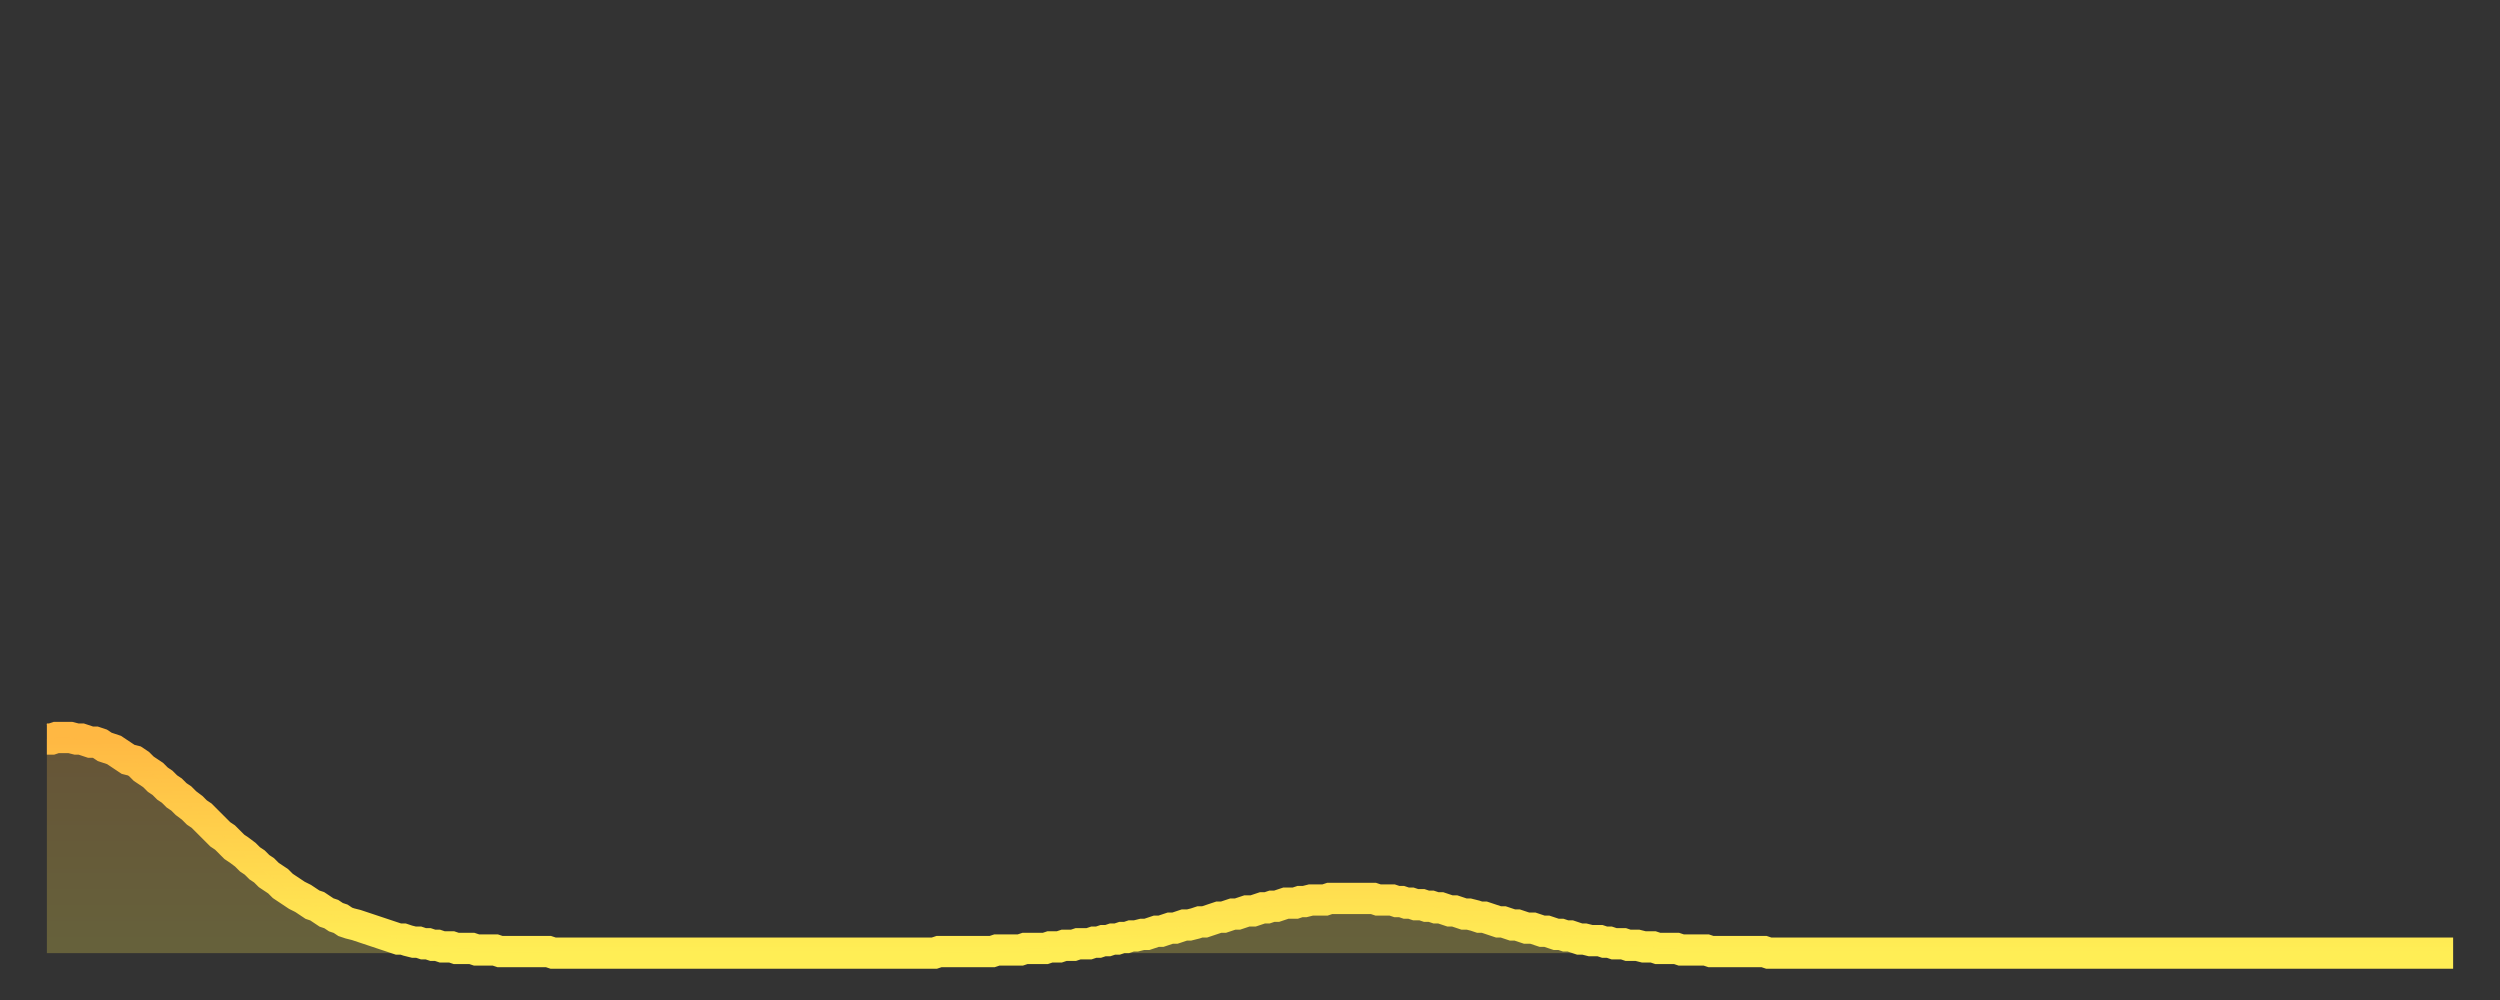 <?xml version="1.0" encoding="utf-8" ?>
<svg baseProfile="full" height="64" version="1.1" width="160" xmlns="http://www.w3.org/2000/svg" xmlns:ev="http://www.w3.org/2001/xml-events" xmlns:xlink="http://www.w3.org/1999/xlink"><rect width="100%" height="100%" fill="#333333" stroke="none"/><defs><linearGradient id="id187510" x1="0" x2="0" y1="0" y2="1"><stop offset="0%" stop-color="#ffb843" /><stop offset="50%" stop-color="#ffd34c" /><stop offset="100%" stop-color="#ffee55" /></linearGradient></defs><g transform="translate(3,3)"><g><path d="M 0.0 44.3 0.3 44.3 0.6 44.2 0.9 44.2 1.2 44.2 1.5 44.2 1.9 44.3 2.2 44.3 2.5 44.4 2.8 44.5 3.1 44.5 3.4 44.6 3.7 44.8 4.0 44.9 4.3 45.0 4.6 45.2 4.9 45.4 5.2 45.6 5.6 45.7 5.9 45.9 6.2 46.2 6.5 46.4 6.8 46.6 7.1 46.9 7.4 47.1 7.7 47.4 8.0 47.6 8.3 47.9 8.6 48.1 8.9 48.4 9.3 48.7 9.6 49.0 9.9 49.2 10.2 49.5 10.5 49.8 10.8 50.1 11.1 50.4 11.4 50.6 11.7 50.9 12.0 51.2 12.3 51.4 12.7 51.7 13.0 52.0 13.3 52.2 13.6 52.5 13.9 52.7 14.2 53.0 14.5 53.2 14.8 53.4 15.1 53.7 15.4 53.9 15.7 54.1 16.0 54.3 16.4 54.5 16.7 54.7 17.0 54.9 17.3 55.0 17.6 55.2 17.9 55.4 18.2 55.5 18.5 55.7 18.8 55.8 19.1 56.0 19.4 56.1 19.8 56.2 20.1 56.3 20.4 56.4 20.7 56.5 21.0 56.6 21.3 56.7 21.6 56.8 21.9 56.9 22.2 57.0 22.5 57.1 22.8 57.1 23.1 57.2 23.5 57.3 23.8 57.3 24.1 57.4 24.4 57.4 24.7 57.5 25.0 57.5 25.3 57.6 25.6 57.6 25.9 57.6 26.2 57.7 26.5 57.7 26.8 57.7 27.2 57.7 27.5 57.8 27.8 57.8 28.1 57.8 28.4 57.8 28.7 57.8 29.0 57.9 29.3 57.9 29.6 57.9 29.9 57.9 30.2 57.9 30.6 57.9 30.9 57.9 31.2 57.9 31.5 57.9 31.8 57.9 32.1 57.9 32.4 58.0 32.7 58.0 33.0 58.0 33.3 58.0 33.6 58.0 33.9 58.0 34.3 58.0 34.6 58.0 34.9 58.0 35.2 58.0 35.5 58.0 35.8 58.0 36.1 58.0 36.4 58.0 36.7 58.0 37.0 58.0 37.3 58.0 37.7 58.0 38.0 58.0 38.3 58.0 38.6 58.0 38.9 58.0 39.2 58.0 39.5 58.0 39.8 58.0 40.1 58.0 40.4 58.0 40.7 58.0 41.0 58.0 41.4 58.0 41.7 58.0 42.0 58.0 42.3 58.0 42.6 58.0 42.9 58.0 43.2 58.0 43.5 58.0 43.8 58.0 44.1 58.0 44.4 58.0 44.7 58.0 45.1 58.0 45.4 58.0 45.7 58.0 46.0 58.0 46.3 58.0 46.6 58.0 46.9 58.0 47.2 58.0 47.5 58.0 47.8 58.0 48.1 58.0 48.5 58.0 48.8 58.0 49.1 58.0 49.4 58.0 49.7 58.0 50.0 58.0 50.3 58.0 50.6 58.0 50.9 58.0 51.2 58.0 51.5 58.0 51.8 58.0 52.2 58.0 52.5 58.0 52.8 58.0 53.1 58.0 53.4 58.0 53.7 58.0 54.0 58.0 54.3 58.0 54.6 58.0 54.9 58.0 55.2 58.0 55.6 58.0 55.9 58.0 56.2 58.0 56.5 58.0 56.8 58.0 57.1 57.9 57.4 57.9 57.7 57.9 58.0 57.9 58.3 57.9 58.6 57.9 58.9 57.9 59.3 57.9 59.6 57.9 59.9 57.9 60.2 57.9 60.5 57.9 60.8 57.8 61.1 57.8 61.4 57.8 61.7 57.8 62.0 57.8 62.3 57.8 62.6 57.7 63.0 57.7 63.3 57.7 63.6 57.7 63.9 57.7 64.2 57.6 64.5 57.6 64.8 57.6 65.1 57.5 65.4 57.5 65.7 57.5 66.0 57.4 66.4 57.4 66.7 57.4 67.0 57.3 67.3 57.3 67.6 57.2 67.9 57.2 68.2 57.1 68.5 57.1 68.8 57.0 69.1 57.0 69.4 56.9 69.7 56.9 70.1 56.8 70.4 56.8 70.7 56.7 71.0 56.6 71.3 56.6 71.6 56.5 71.9 56.4 72.2 56.4 72.5 56.3 72.8 56.2 73.1 56.2 73.5 56.1 73.8 56.0 74.1 56.0 74.4 55.9 74.7 55.8 75.0 55.7 75.3 55.7 75.6 55.6 75.9 55.5 76.2 55.5 76.5 55.4 76.8 55.3 77.2 55.3 77.5 55.2 77.8 55.1 78.1 55.1 78.4 55.0 78.7 55.0 79.0 54.9 79.3 54.8 79.6 54.8 79.9 54.8 80.2 54.7 80.5 54.7 80.9 54.6 81.2 54.6 81.5 54.6 81.8 54.6 82.1 54.5 82.4 54.5 82.7 54.5 83.0 54.5 83.3 54.5 83.6 54.5 83.9 54.5 84.3 54.5 84.6 54.5 84.9 54.5 85.2 54.6 85.5 54.6 85.8 54.6 86.1 54.6 86.4 54.7 86.7 54.7 87.0 54.8 87.3 54.8 87.6 54.9 88.0 54.9 88.3 55.0 88.6 55.0 88.9 55.1 89.2 55.1 89.5 55.2 89.8 55.3 90.1 55.3 90.4 55.4 90.7 55.5 91.0 55.5 91.4 55.6 91.7 55.7 92.0 55.7 92.3 55.8 92.6 55.9 92.9 56.0 93.2 56.0 93.5 56.1 93.8 56.2 94.1 56.2 94.4 56.3 94.7 56.4 95.1 56.4 95.4 56.5 95.7 56.6 96.0 56.6 96.3 56.7 96.6 56.8 96.9 56.8 97.2 56.9 97.5 56.9 97.8 57.0 98.1 57.1 98.4 57.1 98.8 57.2 99.1 57.2 99.4 57.2 99.7 57.3 100.0 57.3 100.3 57.4 100.6 57.4 100.9 57.4 101.2 57.5 101.5 57.5 101.8 57.5 102.2 57.6 102.5 57.6 102.8 57.6 103.1 57.7 103.4 57.7 103.7 57.7 104.0 57.7 104.3 57.7 104.6 57.8 104.9 57.8 105.2 57.8 105.5 57.8 105.9 57.8 106.2 57.8 106.5 57.9 106.8 57.9 107.1 57.9 107.4 57.9 107.7 57.9 108.0 57.9 108.3 57.9 108.6 57.9 108.9 57.9 109.3 57.9 109.6 57.9 109.9 57.9 110.2 58.0 110.5 58.0 110.8 58.0 111.1 58.0 111.4 58.0 111.7 58.0 112.0 58.0 112.3 58.0 112.6 58.0 113.0 58.0 113.3 58.0 113.6 58.0 113.9 58.0 114.2 58.0 114.5 58.0 114.8 58.0 115.1 58.0 115.4 58.0 115.7 58.0 116.0 58.0 116.3 58.0 116.7 58.0 117.0 58.0 117.3 58.0 117.6 58.0 117.9 58.0 118.2 58.0 118.5 58.0 118.8 58.0 119.1 58.0 119.4 58.0 119.7 58.0 120.1 58.0 120.4 58.0 120.7 58.0 121.0 58.0 121.3 58.0 121.6 58.0 121.9 58.0 122.2 58.0 122.5 58.0 122.8 58.0 123.1 58.0 123.4 58.0 123.8 58.0 124.1 58.0 124.4 58.0 124.7 58.0 125.0 58.0 125.3 58.0 125.6 58.0 125.9 58.0 126.2 58.0 126.5 58.0 126.8 58.0 127.2 58.0 127.5 58.0 127.8 58.0 128.1 58.0 128.4 58.0 128.7 58.0 129.0 58.0 129.3 58.0 129.6 58.0 129.9 58.0 130.2 58.0 130.5 58.0 130.9 58.0 131.2 58.0 131.5 58.0 131.8 58.0 132.1 58.0 132.4 58.0 132.7 58.0 133.0 58.0 133.3 58.0 133.6 58.0 133.9 58.0 134.2 58.0 134.6 58.0 134.9 58.0 135.2 58.0 135.5 58.0 135.8 58.0 136.1 58.0 136.4 58.0 136.7 58.0 137.0 58.0 137.3 58.0 137.6 58.0 138.0 58.0 138.3 58.0 138.6 58.0 138.9 58.0 139.2 58.0 139.5 58.0 139.8 58.0 140.1 58.0 140.4 58.0 140.7 58.0 141.0 58.0 141.3 58.0 141.7 58.0 142.0 58.0 142.3 58.0 142.6 58.0 142.9 58.0 143.2 58.0 143.5 58.0 143.8 58.0 144.1 58.0 144.4 58.0 144.7 58.0 145.1 58.0 145.4 58.0 145.7 58.0 146.0 58.0 146.3 58.0 146.6 58.0 146.9 58.0 147.2 58.0 147.5 58.0 147.8 58.0 148.1 58.0 148.4 58.0 148.8 58.0 149.1 58.0 149.4 58.0 149.7 58.0 150.0 58.0 150.3 58.0 150.6 58.0 150.9 58.0 151.2 58.0 151.5 58.0 151.8 58.0 152.1 58.0 152.5 58.0 152.8 58.0 153.1 58.0 153.4 58.0 153.7 58.0 154.0 58.0" fill="none" id="graph-curve" opacity="1" stroke="url(#id187510)" stroke-width="2" /><path d="M 0 58 L 0.0 44.3 0.3 44.3 0.6 44.2 0.9 44.2 1.2 44.2 1.5 44.2 1.9 44.3 2.2 44.3 2.5 44.4 2.8 44.5 3.1 44.5 3.4 44.6 3.7 44.8 4.0 44.9 4.3 45.0 4.6 45.2 4.9 45.4 5.2 45.6 5.6 45.7 5.9 45.9 6.2 46.2 6.5 46.4 6.8 46.6 7.1 46.9 7.4 47.1 7.7 47.4 8.0 47.6 8.3 47.9 8.6 48.1 8.9 48.4 9.3 48.7 9.6 49.0 9.9 49.2 10.2 49.5 10.5 49.8 10.8 50.1 11.1 50.4 11.4 50.6 11.7 50.9 12.0 51.2 12.3 51.4 12.7 51.7 13.0 52.0 13.3 52.2 13.6 52.5 13.9 52.7 14.2 53.0 14.5 53.2 14.8 53.4 15.1 53.7 15.4 53.9 15.7 54.1 16.0 54.3 16.4 54.5 16.7 54.7 17.0 54.9 17.3 55.0 17.6 55.2 17.9 55.4 18.2 55.5 18.5 55.7 18.8 55.8 19.1 56.0 19.4 56.1 19.8 56.2 20.1 56.3 20.4 56.4 20.7 56.5 21.0 56.6 21.3 56.7 21.6 56.8 21.9 56.9 22.2 57.0 22.5 57.1 22.8 57.1 23.1 57.2 23.5 57.3 23.8 57.3 24.1 57.4 24.4 57.4 24.7 57.5 25.0 57.5 25.3 57.6 25.6 57.6 25.9 57.6 26.2 57.7 26.5 57.7 26.8 57.7 27.2 57.7 27.5 57.8 27.8 57.8 28.1 57.8 28.4 57.8 28.7 57.8 29.0 57.9 29.3 57.9 29.6 57.9 29.9 57.9 30.2 57.9 30.6 57.9 30.9 57.9 31.2 57.9 31.5 57.9 31.8 57.9 32.1 57.9 32.4 58.0 32.7 58.0 33.0 58.0 33.3 58.0 33.6 58.0 33.9 58.0 34.3 58.0 34.6 58.0 34.9 58.0 35.2 58.0 35.5 58.0 35.8 58.0 36.1 58.0 36.4 58.0 36.7 58.0 37.0 58.0 37.3 58.0 37.7 58.0 38.0 58.0 38.3 58.0 38.6 58.0 38.9 58.0 39.2 58.0 39.5 58.0 39.8 58.0 40.1 58.0 40.4 58.0 40.7 58.0 41.0 58.0 41.4 58.0 41.7 58.0 42.0 58.0 42.3 58.0 42.6 58.0 42.9 58.0 43.2 58.0 43.5 58.0 43.8 58.0 44.1 58.0 44.4 58.0 44.7 58.0 45.1 58.0 45.4 58.0 45.7 58.0 46.0 58.0 46.3 58.0 46.6 58.0 46.9 58.0 47.2 58.0 47.5 58.0 47.8 58.0 48.1 58.0 48.5 58.0 48.8 58.0 49.1 58.0 49.4 58.0 49.7 58.0 50.0 58.0 50.3 58.0 50.6 58.0 50.9 58.0 51.2 58.0 51.5 58.0 51.8 58.0 52.2 58.0 52.5 58.0 52.8 58.0 53.1 58.0 53.4 58.0 53.7 58.0 54.0 58.0 54.3 58.0 54.6 58.0 54.9 58.0 55.2 58.0 55.6 58.0 55.9 58.0 56.2 58.0 56.5 58.0 56.8 58.0 57.1 57.9 57.4 57.9 57.7 57.9 58.0 57.9 58.3 57.9 58.6 57.9 58.9 57.9 59.3 57.9 59.6 57.9 59.9 57.9 60.2 57.9 60.5 57.9 60.8 57.8 61.1 57.8 61.4 57.8 61.7 57.8 62.0 57.8 62.3 57.8 62.6 57.7 63.0 57.7 63.3 57.7 63.6 57.7 63.9 57.7 64.2 57.6 64.5 57.6 64.8 57.6 65.1 57.5 65.4 57.5 65.7 57.5 66.0 57.4 66.4 57.4 66.7 57.4 67.0 57.3 67.3 57.3 67.6 57.2 67.9 57.2 68.2 57.1 68.5 57.1 68.8 57.0 69.1 57.0 69.4 56.9 69.7 56.9 70.1 56.8 70.4 56.8 70.7 56.7 71.0 56.6 71.3 56.6 71.6 56.5 71.9 56.4 72.2 56.4 72.5 56.3 72.8 56.2 73.1 56.2 73.5 56.1 73.8 56.0 74.1 56.0 74.4 55.9 74.7 55.8 75.0 55.7 75.3 55.7 75.6 55.6 75.9 55.5 76.2 55.5 76.5 55.4 76.8 55.3 77.2 55.3 77.5 55.2 77.8 55.1 78.1 55.1 78.4 55.0 78.7 55.0 79.0 54.9 79.3 54.8 79.6 54.8 79.9 54.8 80.2 54.7 80.5 54.7 80.9 54.6 81.2 54.6 81.5 54.6 81.8 54.6 82.1 54.5 82.4 54.5 82.7 54.5 83.0 54.5 83.3 54.5 83.6 54.5 83.9 54.5 84.3 54.5 84.6 54.5 84.9 54.5 85.2 54.6 85.5 54.6 85.8 54.6 86.1 54.6 86.4 54.7 86.7 54.7 87.0 54.8 87.3 54.8 87.6 54.9 88.0 54.9 88.3 55.0 88.6 55.0 88.9 55.1 89.2 55.1 89.5 55.2 89.8 55.3 90.1 55.3 90.4 55.4 90.7 55.5 91.0 55.5 91.4 55.6 91.7 55.7 92.0 55.7 92.3 55.8 92.6 55.9 92.9 56.0 93.2 56.0 93.5 56.1 93.8 56.2 94.1 56.2 94.4 56.3 94.7 56.4 95.1 56.4 95.4 56.5 95.7 56.6 96.0 56.6 96.3 56.7 96.6 56.8 96.9 56.8 97.2 56.9 97.5 56.9 97.8 57.0 98.1 57.1 98.4 57.1 98.8 57.2 99.1 57.2 99.4 57.2 99.7 57.3 100.0 57.3 100.3 57.4 100.6 57.4 100.9 57.4 101.2 57.5 101.5 57.5 101.8 57.5 102.2 57.6 102.5 57.6 102.8 57.6 103.1 57.7 103.4 57.7 103.7 57.7 104.0 57.7 104.3 57.7 104.6 57.8 104.9 57.8 105.2 57.8 105.5 57.8 105.9 57.8 106.2 57.8 106.5 57.9 106.8 57.9 107.1 57.9 107.4 57.9 107.7 57.9 108.0 57.9 108.3 57.9 108.6 57.9 108.9 57.9 109.3 57.9 109.6 57.9 109.9 57.9 110.2 58.0 110.5 58.0 110.8 58.0 111.1 58.0 111.4 58.0 111.7 58.0 112.0 58.0 112.3 58.0 112.6 58.0 113.0 58.0 113.3 58.0 113.6 58.0 113.9 58.0 114.2 58.0 114.5 58.0 114.8 58.0 115.1 58.0 115.4 58.0 115.7 58.0 116.0 58.0 116.3 58.0 116.7 58.0 117.0 58.0 117.3 58.0 117.6 58.0 117.9 58.0 118.2 58.0 118.5 58.0 118.8 58.0 119.1 58.0 119.4 58.0 119.7 58.0 120.1 58.0 120.4 58.0 120.7 58.0 121.0 58.0 121.3 58.0 121.6 58.0 121.9 58.0 122.2 58.0 122.5 58.0 122.8 58.0 123.1 58.0 123.4 58.0 123.8 58.0 124.1 58.0 124.4 58.0 124.7 58.0 125.0 58.0 125.3 58.0 125.6 58.0 125.9 58.0 126.2 58.0 126.5 58.0 126.8 58.0 127.2 58.0 127.5 58.0 127.8 58.0 128.1 58.0 128.4 58.0 128.7 58.0 129.0 58.0 129.3 58.0 129.6 58.0 129.9 58.0 130.2 58.0 130.5 58.0 130.9 58.0 131.2 58.0 131.5 58.0 131.8 58.0 132.1 58.0 132.4 58.0 132.7 58.0 133.0 58.0 133.3 58.0 133.6 58.0 133.9 58.0 134.2 58.0 134.6 58.0 134.9 58.0 135.2 58.0 135.5 58.0 135.8 58.0 136.1 58.0 136.4 58.0 136.7 58.0 137.0 58.0 137.3 58.0 137.6 58.0 138.0 58.0 138.3 58.0 138.6 58.0 138.9 58.0 139.2 58.0 139.5 58.0 139.8 58.0 140.1 58.0 140.4 58.0 140.7 58.0 141.0 58.0 141.3 58.0 141.7 58.0 142.0 58.0 142.3 58.0 142.6 58.0 142.9 58.0 143.2 58.0 143.5 58.0 143.8 58.0 144.1 58.0 144.4 58.0 144.7 58.0 145.1 58.0 145.4 58.0 145.7 58.0 146.0 58.0 146.3 58.0 146.6 58.0 146.9 58.0 147.2 58.0 147.5 58.0 147.8 58.0 148.1 58.0 148.4 58.0 148.8 58.0 149.1 58.0 149.4 58.0 149.7 58.0 150.0 58.0 150.3 58.0 150.6 58.0 150.9 58.0 151.2 58.0 151.5 58.0 151.8 58.0 152.1 58.0 152.5 58.0 152.8 58.0 153.1 58.0 153.4 58.0 153.7 58.0 154.0 58.0 154 58" fill="url(#id187510)" fill-opacity=".25" id="graph-shadow" /></g></g></svg>